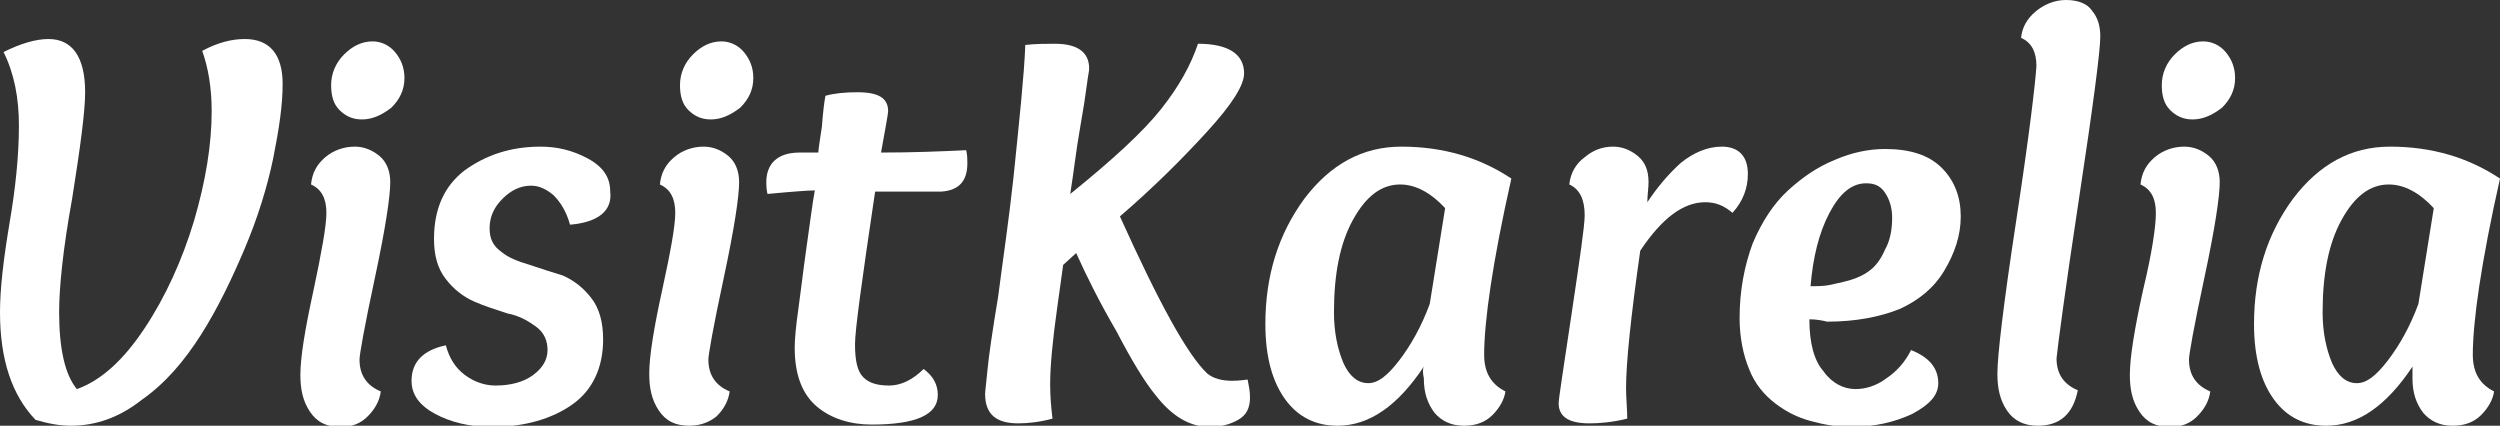 <?xml version="1.0" encoding="utf-8"?>
<!-- Generator: Adobe Illustrator 19.0.0, SVG Export Plug-In . SVG Version: 6.00 Build 0)  -->
<svg version="1.1" id="Layer_1" xmlns="http://www.w3.org/2000/svg" xmlns:xlink="http://www.w3.org/1999/xlink" x="0px" y="0px"
	 viewBox="0 0 211.4 36" enable-background="new 0 0 211.4 36" xml:space="preserve">
<rect x="0" y="0" width="211.4" height="36" fill="#333333" stroke="none"/>
<g id="XMLID_3_">
	<path id="XMLID_4_" fill="#ffffff" d="M1.6,10.6c0-2.3-0.4-4.4-1.3-6.2C1.7,3.7,3,3.3,4.1,3.3c2,0,3.1,1.5,3.1,4.5
		c0,1.6-0.4,4.6-1.1,9C5.3,21.2,5,24.4,5,26.4c0,3.1,0.5,5.3,1.5,6.5c2-0.7,3.9-2.4,5.7-5.1c1.8-2.7,3.2-5.8,4.2-9.1
		c1-3.4,1.5-6.5,1.5-9.3c0-2-0.3-3.7-0.8-5.1c1.3-0.7,2.5-1,3.6-1c2.1,0,3.2,1.3,3.2,3.8c0,1.8-0.3,3.8-0.8,6.3
		c-0.5,2.4-1.3,5-2.4,7.6c-1.1,2.6-2.3,5.1-3.7,7.3c-1.4,2.2-3,4.1-5,5.5c-1.9,1.5-3.9,2.2-6,2.2C5,36,4,35.8,3,35.5
		c-2-2.1-3-5.1-3-9.1c0-2,0.3-4.5,0.8-7.5C1.3,16,1.6,13.2,1.6,10.6z"/>
	<path id="XMLID_6_" fill="#ffffff" d="M27.6,18c0-1.2-0.4-2-1.3-2.4c0.1-1,0.5-1.7,1.2-2.3c0.7-0.6,1.6-0.9,2.5-0.9
		c0.8,0,1.5,0.3,2.1,0.8c0.6,0.5,0.9,1.3,0.9,2.2c0,1.2-0.4,3.9-1.3,8.1c-0.9,4.2-1.3,6.5-1.3,6.9c0,1.3,0.6,2.2,1.8,2.7
		c-0.1,0.8-0.5,1.5-1.1,2.1c-0.6,0.6-1.3,0.9-2.3,0.9c-1.2,0-2-0.4-2.6-1.3c-0.6-0.9-0.8-1.9-0.8-3.1c0-1.5,0.4-3.9,1.1-7.1
		C27.2,21.3,27.6,19.1,27.6,18z M30.6,10.1c-0.8,0-1.4-0.3-1.9-0.8c-0.5-0.5-0.7-1.2-0.7-2.1c0-1,0.4-1.9,1.1-2.6
		c0.7-0.7,1.5-1.1,2.4-1.1c0.7,0,1.4,0.3,1.9,0.9c0.5,0.6,0.8,1.3,0.8,2.2c0,1-0.4,1.8-1.1,2.5C32.2,9.8,31.4,10.1,30.6,10.1z"/>
	<path id="XMLID_9_" fill="#ffffff" d="M48.2,19c-0.3-1.1-0.8-1.9-1.4-2.5c-0.6-0.5-1.2-0.8-1.9-0.8c-0.9,0-1.7,0.4-2.4,1.1
		c-0.7,0.7-1.1,1.5-1.1,2.5c0,0.9,0.3,1.5,1,2c0.6,0.5,1.4,0.8,2.4,1.1c0.9,0.3,1.8,0.6,2.8,0.9c0.9,0.4,1.7,1,2.4,1.9
		c0.7,0.9,1,2.1,1,3.5c0,2.4-0.9,4.3-2.6,5.5c-1.7,1.2-4,1.9-6.8,1.9c-1.9,0-3.5-0.4-4.8-1.1c-1.3-0.7-2-1.6-2-2.8
		c0-1.6,1-2.6,2.9-3c0.3,1.1,0.8,1.9,1.6,2.5c0.8,0.6,1.7,0.9,2.6,0.9c1.3,0,2.4-0.3,3.2-0.9c0.8-0.6,1.2-1.3,1.2-2.1
		c0-0.8-0.3-1.5-1-2c-0.7-0.5-1.4-0.9-2.4-1.1c-0.9-0.3-1.9-0.6-2.8-1c-0.9-0.4-1.7-1-2.4-1.9s-1-2-1-3.4c0-2.6,0.9-4.5,2.6-5.8
		c1.8-1.3,3.9-2,6.4-2c1.4,0,2.7,0.3,4,1c1.3,0.7,1.9,1.6,1.9,2.8C51.8,17.8,50.6,18.8,48.2,19z"/>
	<path id="XMLID_11_" fill="#ffffff" d="M57.1,18c0-1.2-0.4-2-1.3-2.4c0.1-1,0.5-1.7,1.2-2.3c0.7-0.6,1.6-0.9,2.5-0.9
		c0.8,0,1.5,0.3,2.1,0.8c0.6,0.5,0.9,1.3,0.9,2.2c0,1.2-0.4,3.9-1.3,8.1c-0.9,4.2-1.3,6.5-1.3,6.9c0,1.3,0.6,2.2,1.8,2.7
		c-0.1,0.8-0.5,1.5-1.1,2.1C60,35.7,59.2,36,58.3,36c-1.2,0-2-0.4-2.6-1.3c-0.6-0.9-0.8-1.9-0.8-3.1c0-1.5,0.4-3.9,1.1-7.1
		C56.7,21.3,57.1,19.1,57.1,18z M60.1,10.1c-0.8,0-1.4-0.3-1.9-0.8c-0.5-0.5-0.7-1.2-0.7-2.1c0-1,0.4-1.9,1.1-2.6
		c0.7-0.7,1.5-1.1,2.4-1.1c0.7,0,1.4,0.3,1.9,0.9c0.5,0.6,0.8,1.3,0.8,2.2c0,1-0.4,1.8-1.1,2.5C61.7,9.8,60.9,10.1,60.1,10.1z"/>
	<path id="XMLID_14_" fill="#ffffff" d="M67.6,12.9h1.6c0-0.2,0.1-0.9,0.3-2.2c0.1-1.3,0.2-2.1,0.3-2.6c0.7-0.2,1.6-0.3,2.7-0.3
		c1.8,0,2.6,0.5,2.6,1.6c0,0.2-0.2,1.3-0.6,3.5c2.7,0,5.1-0.1,7.2-0.2c0.1,0.4,0.1,0.8,0.1,1.1c0,1.5-0.7,2.3-2.2,2.4
		c-1,0-2.9,0-5.6,0c-1.1,7.4-1.7,11.7-1.7,12.9c0,1.4,0.2,2.3,0.7,2.8c0.5,0.5,1.2,0.7,2.2,0.7s2-0.5,2.9-1.4
		c0.8,0.6,1.2,1.3,1.2,2.2c0,1.7-1.9,2.5-5.6,2.5c-1.8,0-3.4-0.5-4.6-1.5c-1.2-1-1.9-2.6-1.9-5c0-0.7,0.1-1.8,0.3-3.2
		c0.2-1.4,0.4-3.2,0.7-5.3s0.5-3.7,0.7-4.8c-0.5,0-1.9,0.1-4,0.3c-0.1-0.4-0.1-0.8-0.1-1C64.8,13.8,65.8,12.9,67.6,12.9z"/>
	<path id="XMLID_16_" fill="#ffffff" d="M86.7,3.8c0.9-0.1,1.8-0.1,2.5-0.1c1.9,0,2.9,0.7,2.9,2.1c0,0.2-0.1,0.6-0.2,1.4
		c-0.1,0.8-0.3,2.1-0.6,3.8c-0.3,1.7-0.5,3.5-0.8,5.4c3.6-2.9,6.2-5.3,7.7-7.2c1.5-1.9,2.5-3.7,3.1-5.5c2.6,0,3.9,0.9,3.9,2.5
		c0,1-1,2.6-3.1,4.9c-2.1,2.3-4.5,4.7-7.4,7.2c3.3,7.3,5.7,11.7,7.4,13.3c0.5,0.4,1.2,0.6,2.1,0.6c0.7,0,1.1-0.1,1.3-0.1
		c0.1,0.5,0.2,1,0.2,1.5c0,0.9-0.3,1.5-1,1.9c-0.7,0.4-1.5,0.6-2.4,0.6c-1.7,0-3.2-0.9-4.6-2.7c-0.9-1.1-2-2.9-3.3-5.4
		c-1.4-2.4-2.5-4.6-3.4-6.6l-1.1,1l-0.5,3.6c-0.4,2.8-0.6,5-0.6,6.5c0,1.1,0.1,2.1,0.2,2.9c-1.1,0.3-2.1,0.4-2.9,0.4
		c-1.9,0-2.8-0.8-2.8-2.5c0-0.2,0.1-0.9,0.2-2c0.1-1.1,0.4-3.2,0.9-6.2c0.4-3.1,0.9-6.4,1.3-10.1C86.2,10.1,86.6,6.4,86.7,3.8z"/>
	<path id="XMLID_18_" fill="#ffffff" d="M120.4,31c-2.2,3.3-4.6,5-7.3,5c-1.8,0-3.3-0.7-4.4-2.2c-1.1-1.5-1.7-3.6-1.7-6.4
		c0-4.1,1.1-7.6,3.3-10.6c2.2-2.9,4.9-4.4,8.2-4.4c3.5,0,6.6,0.9,9.3,2.7c-1.6,7.1-2.3,12.1-2.3,14.9c0,1.5,0.6,2.5,1.8,3.1
		c-0.1,0.7-0.5,1.4-1.1,2c-0.6,0.6-1.4,0.9-2.4,0.9c-1.1,0-1.9-0.4-2.5-1.1c-0.6-0.8-0.9-1.7-0.9-2.9
		C120.3,31.5,120.3,31.2,120.4,31z M120.9,25.7l1.3-8.1c-1.2-1.3-2.5-2-3.8-2c-1.6,0-2.9,1-4,3c-1.1,2-1.6,4.6-1.6,7.8
		c0,1.7,0.3,3.1,0.8,4.3c0.5,1.1,1.2,1.7,2.1,1.7c0.8,0,1.6-0.6,2.6-1.9C119.3,29.2,120.2,27.6,120.9,25.7z"/>
	<path id="XMLID_21_" fill="#ffffff" d="M144.2,17.1c-1.9,0-3.7,1.4-5.5,4.1c-0.8,5.6-1.2,9.5-1.2,11.6c0,0.9,0.1,1.8,0.1,2.6
		c-1.2,0.3-2.3,0.4-3.2,0.4c-1.8,0-2.6-0.6-2.6-1.7c0-0.4,0.4-2.9,1.1-7.6s1.1-7.4,1.1-8.3c0-1.3-0.4-2.2-1.3-2.6
		c0.1-1,0.6-1.8,1.3-2.3c0.7-0.6,1.5-0.9,2.4-0.9c0.8,0,1.5,0.3,2.1,0.8c0.6,0.5,0.9,1.2,0.9,2.2c0,0.5-0.1,1.1-0.1,1.7
		c0.8-1.2,1.7-2.3,2.8-3.3c1.1-0.9,2.3-1.4,3.5-1.4c1.4,0,2.2,0.8,2.2,2.3c0,1.2-0.4,2.3-1.3,3.3C145.8,17.4,145.1,17.1,144.2,17.1z
		"/>
	<path id="XMLID_23_" fill="#ffffff" d="M153,27c0,2,0.4,3.5,1.2,4.4c0.7,1,1.7,1.5,2.7,1.5c0.9,0,1.8-0.3,2.6-0.9
		c0.9-0.6,1.6-1.4,2.1-2.4c1.5,0.6,2.3,1.5,2.3,2.8c0,1-0.7,1.8-2.2,2.6c-1.5,0.7-3.2,1.1-5.2,1.1c-1.2,0-2.3-0.2-3.4-0.5
		c-1.1-0.3-2.1-0.8-3-1.5c-0.9-0.7-1.7-1.6-2.2-2.9c-0.5-1.2-0.8-2.7-0.8-4.3c0-2.3,0.4-4.4,1.1-6.3c0.8-1.9,1.8-3.4,3-4.5
		c1.2-1.1,2.5-2,4-2.6c1.4-0.6,2.8-0.9,4.2-0.9c2.1,0,3.7,0.5,4.8,1.6c1.1,1.1,1.6,2.5,1.6,4.1c0,1.6-0.5,3.1-1.4,4.6
		c-0.9,1.5-2.2,2.5-3.7,3.2c-1.7,0.7-3.8,1.1-6.2,1.1C154.1,27.1,153.6,27,153,27z M160,18.4c0-0.8-0.2-1.5-0.6-2.1
		c-0.4-0.6-0.9-0.8-1.6-0.8c-1.2,0-2.2,0.8-3.1,2.5c-0.9,1.7-1.4,3.8-1.6,6.2c0.6,0,1.1,0,1.6-0.1c0.4-0.1,1-0.2,1.7-0.4
		c0.7-0.2,1.3-0.5,1.8-0.9c0.5-0.4,0.9-1,1.2-1.7C159.8,20.4,160,19.5,160,18.4z"/>
	<path id="XMLID_26_" fill="#ffffff" d="M172.1,1c0.7-0.6,1.6-1,2.6-1s1.8,0.3,2.2,0.9c0.5,0.6,0.7,1.3,0.7,2.2
		c0,1.2-0.6,5.8-1.8,13.7s-1.8,12.5-1.9,13.5c0,1.3,0.6,2.2,1.8,2.7c-0.4,2-1.5,3-3.4,3c-1.1,0-2-0.4-2.6-1.3
		c-0.6-0.9-0.8-1.9-0.8-3.1c0-1.5,0.5-5.8,1.6-13c1.1-7.2,1.6-11.5,1.7-13c0-1.2-0.4-2-1.3-2.4C171,2.3,171.4,1.6,172.1,1z"/>
	<path id="XMLID_28_" fill="#ffffff" d="M182.3,18c0-1.2-0.4-2-1.3-2.4c0.1-1,0.5-1.7,1.2-2.3c0.7-0.6,1.6-0.9,2.5-0.9
		c0.8,0,1.5,0.3,2.1,0.8c0.6,0.5,0.9,1.3,0.9,2.2c0,1.2-0.4,3.9-1.3,8.1c-0.9,4.2-1.3,6.5-1.3,6.9c0,1.3,0.6,2.2,1.8,2.7
		c-0.1,0.8-0.5,1.5-1.1,2.1c-0.6,0.6-1.3,0.9-2.3,0.9c-1.2,0-2-0.4-2.6-1.3c-0.6-0.9-0.8-1.9-0.8-3.1c0-1.5,0.4-3.9,1.1-7.1
		C182,21.3,182.3,19.1,182.3,18z M185.4,10.1c-0.8,0-1.4-0.3-1.9-0.8c-0.5-0.5-0.7-1.2-0.7-2.1c0-1,0.4-1.9,1.1-2.6
		c0.7-0.7,1.5-1.1,2.4-1.1c0.7,0,1.4,0.3,1.9,0.9c0.5,0.6,0.8,1.3,0.8,2.2c0,1-0.4,1.8-1.1,2.5C187,9.8,186.2,10.1,185.4,10.1z"/>
	<path id="XMLID_31_" fill="#ffffff" d="M204,31c-2.2,3.3-4.6,5-7.3,5c-1.8,0-3.3-0.7-4.4-2.2c-1.1-1.5-1.7-3.6-1.7-6.4
		c0-4.1,1.1-7.6,3.3-10.6c2.2-2.9,4.9-4.4,8.2-4.4c3.5,0,6.6,0.9,9.3,2.7c-1.6,7.1-2.3,12.1-2.3,14.9c0,1.5,0.6,2.5,1.8,3.1
		c-0.1,0.7-0.5,1.4-1.1,2c-0.6,0.6-1.4,0.9-2.4,0.9c-1.1,0-1.9-0.4-2.5-1.1c-0.6-0.8-0.9-1.7-0.9-2.9C204,31.5,204,31.2,204,31z
		 M204.5,25.7l1.3-8.1c-1.2-1.3-2.5-2-3.8-2c-1.6,0-2.9,1-4,3c-1.1,2-1.6,4.6-1.6,7.8c0,1.7,0.3,3.1,0.8,4.3
		c0.5,1.1,1.2,1.7,2.1,1.7c0.8,0,1.6-0.6,2.6-1.9C202.9,29.2,203.8,27.6,204.5,25.7z"/>
</g>
</svg>
